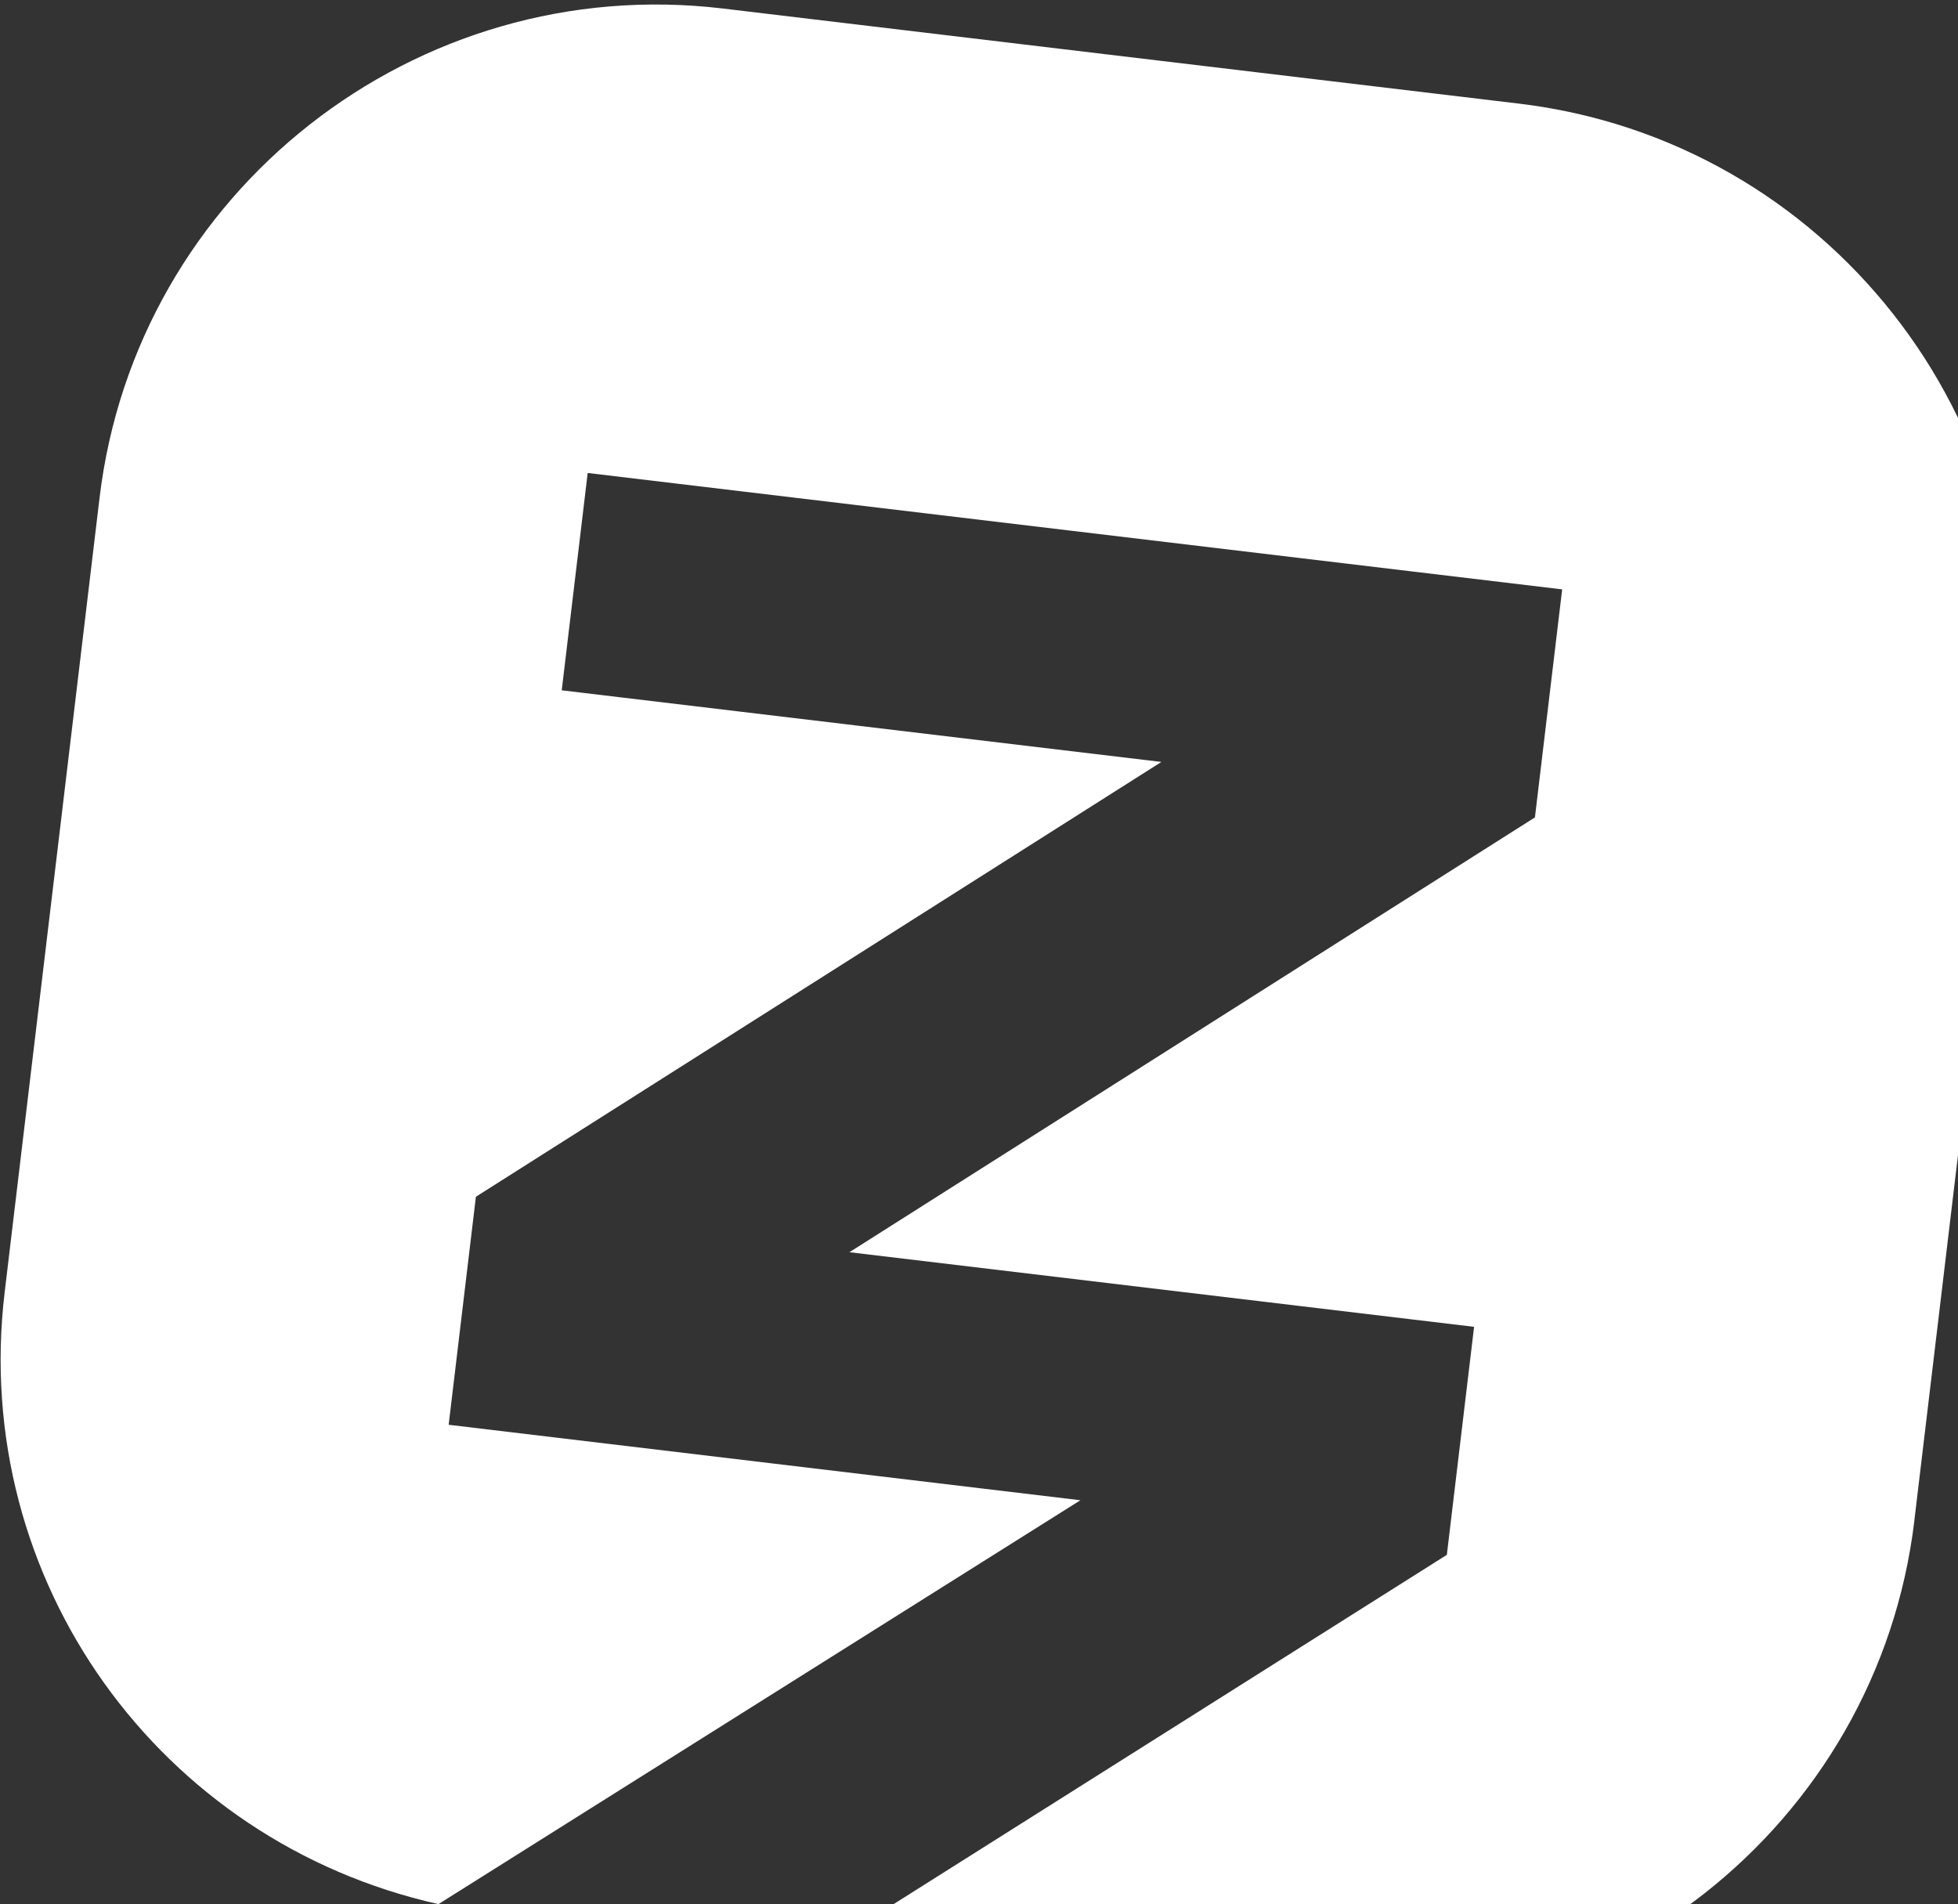 <svg width="363" height="353" viewBox="0 0 363 353" fill="none" xmlns="http://www.w3.org/2000/svg">
<rect x="0" y="0" width="363" height="353" fill="#333333" stroke="none"/>
<path d="M354.911 281.858L372.503 134.575C379.288 77.772 338.482 26.003 281.576 19.206L134.001 1.578C77.095 -5.219 25.243 35.482 18.458 92.285L0.865 239.568C-5.525 293.064 29.639 341.477 81.289 353.002L200.304 278.128L83.178 264.138L88.227 221.865L215.316 141.255L104.141 127.976L108.954 87.684L289.615 109.264L284.566 151.536L157.477 232.146L273.285 245.979L268.235 288.252L151.351 362.043L239.377 372.558C296.282 379.355 348.134 338.662 354.919 281.859L354.911 281.858Z" fill="white"/>
</svg>
